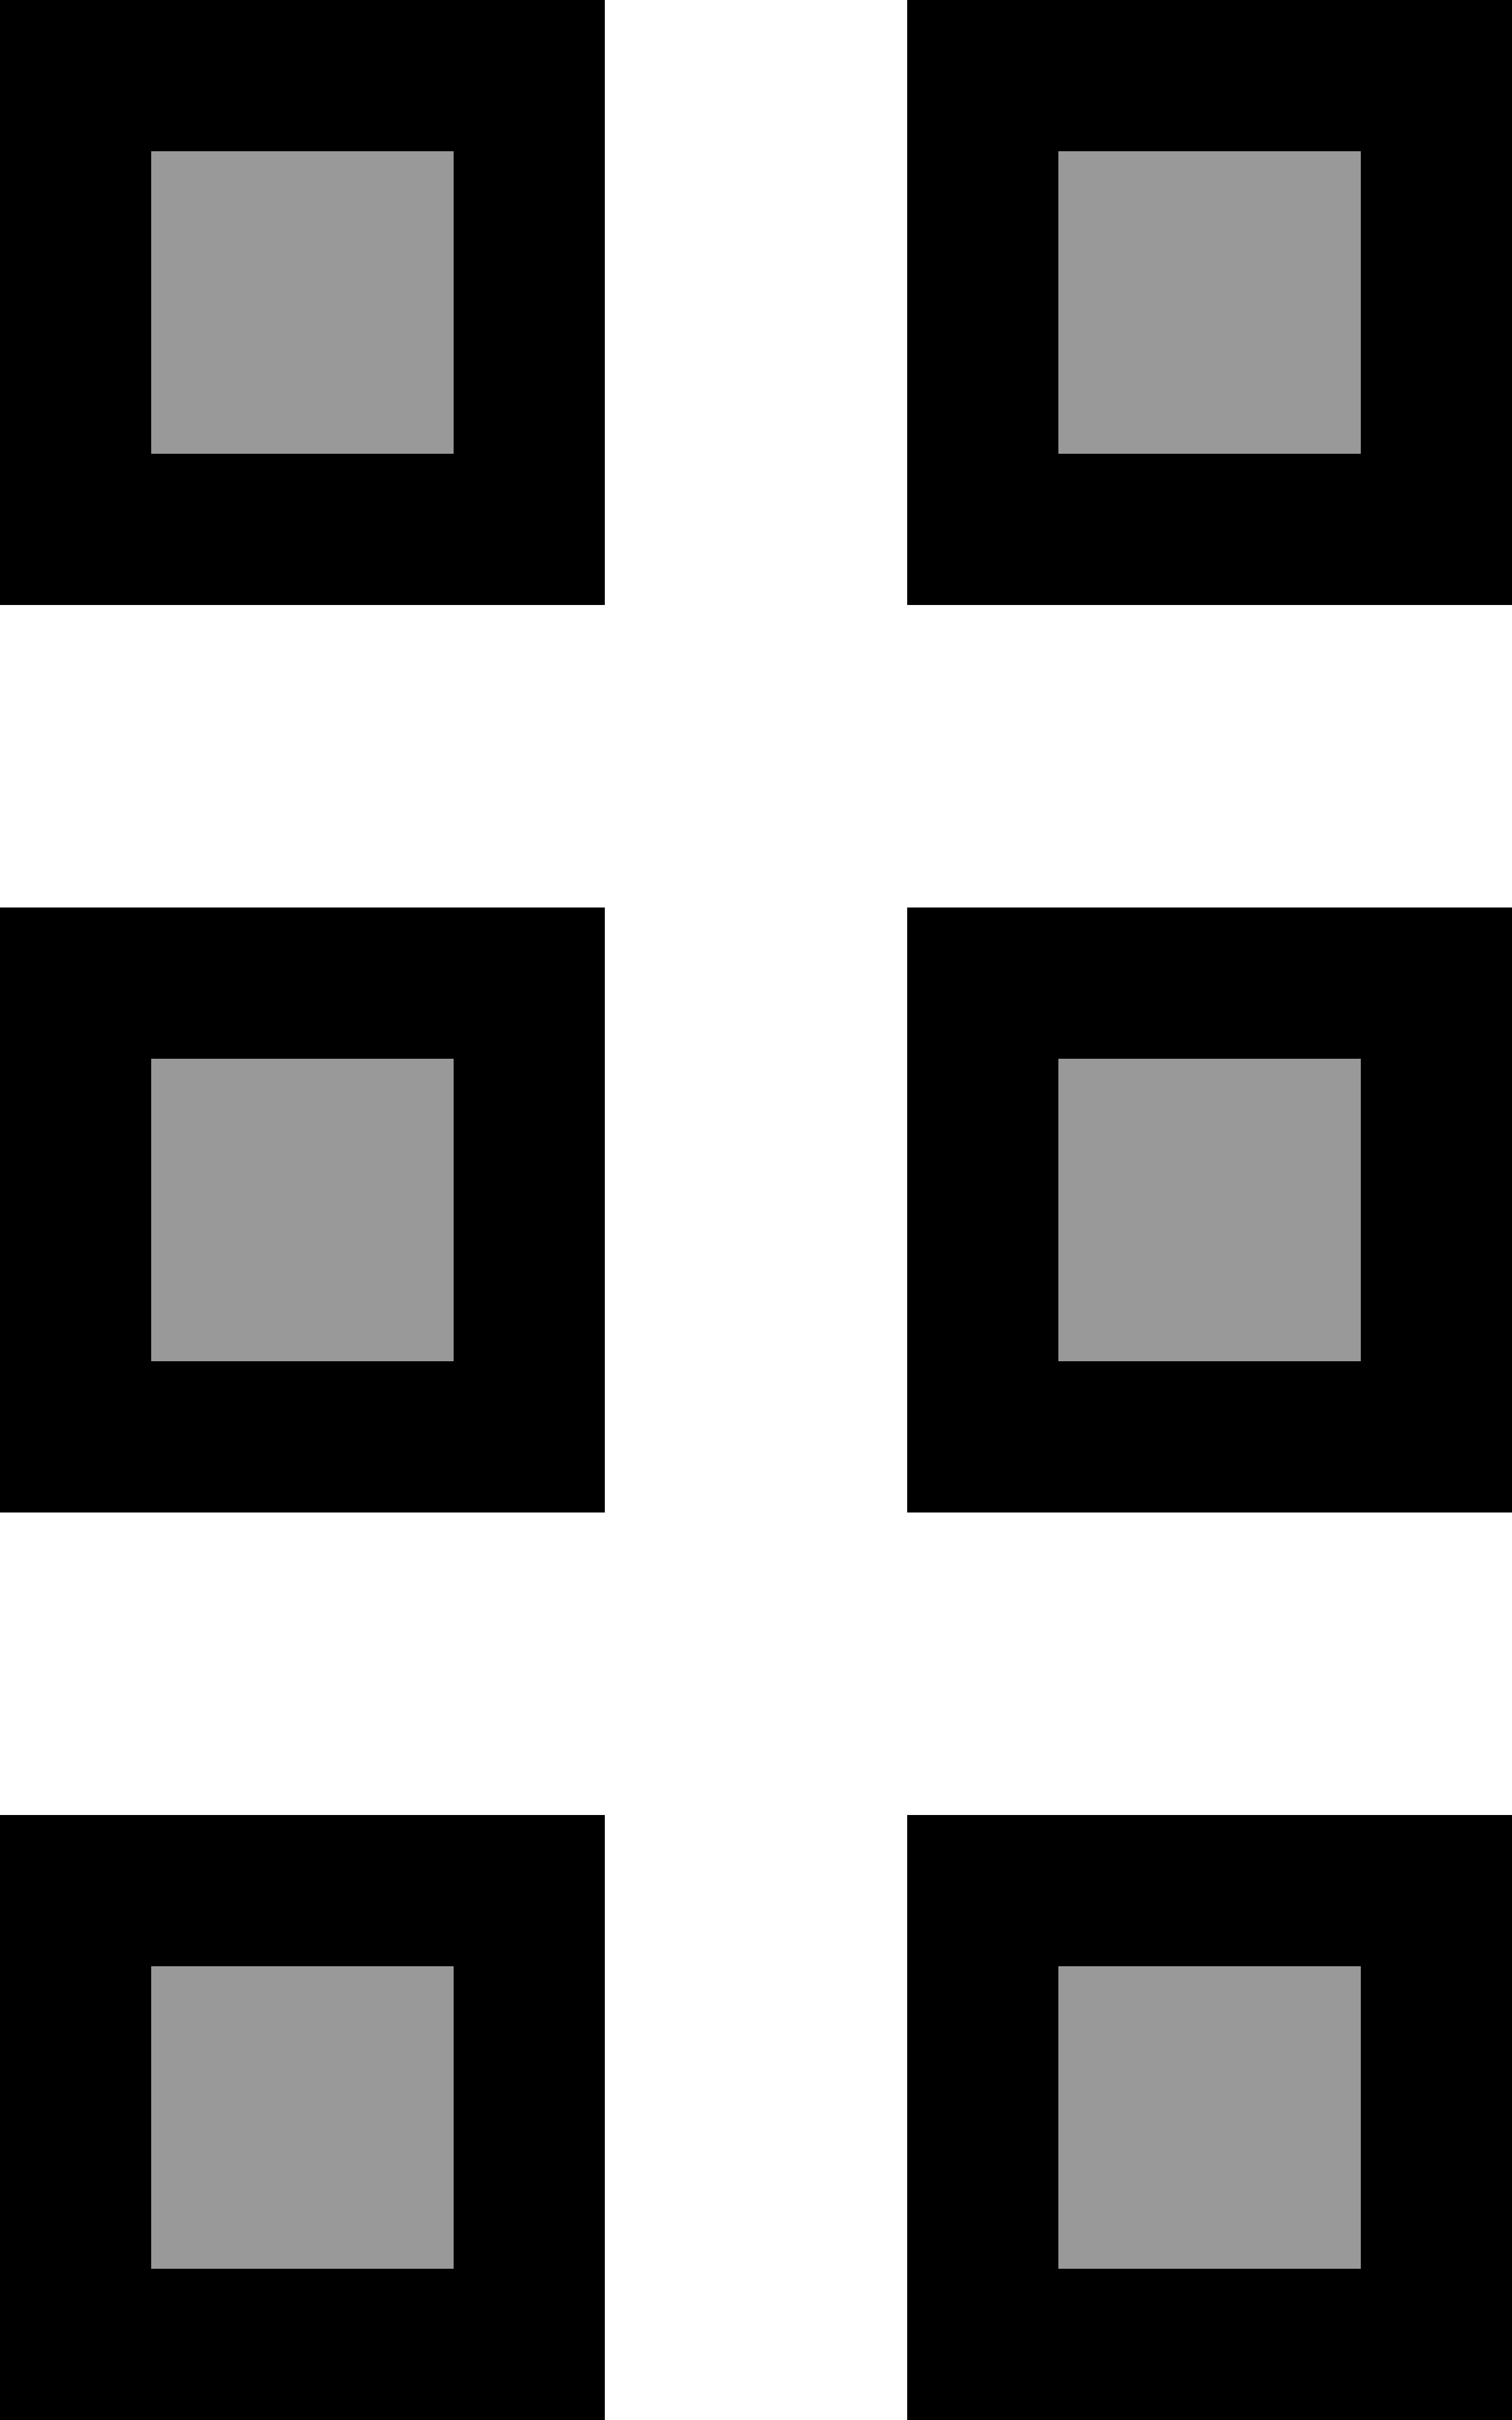 <svg xmlns="http://www.w3.org/2000/svg" viewBox="0 0 320 512"><!--! Font Awesome Pro 7.0.0 by @fontawesome - https://fontawesome.com License - https://fontawesome.com/license (Commercial License) Copyright 2025 Fonticons, Inc. --><path style="fill:currentColor;opacity:.4" d="M32 32l64 0 0 64-64 0 0-64zm0 192l64 0 0 64-64 0 0-64zm0 192l64 0 0 64-64 0 0-64zM224 32l64 0 0 64-64 0 0-64zm0 192l64 0 0 64-64 0 0-64zm0 192l64 0 0 64-64 0 0-64z"/><path style="fill:currentColor;opacity:1" d="M32 32l0 64 64 0 0-64-64 0zM0 0L128 0 128 128 0 128 0 0zM32 224l0 64 64 0 0-64-64 0zM0 192l128 0 0 128-128 0 0-128zM96 416l-64 0 0 64 64 0 0-64zM32 384l96 0 0 128-128 0 0-128 32 0zM224 32l0 64 64 0 0-64-64 0zM192 0l128 0 0 128-128 0 0-128zm96 224l-64 0 0 64 64 0 0-64zm-64-32l96 0 0 128-128 0 0-128 32 0zm0 224l0 64 64 0 0-64-64 0zm-32-32l128 0 0 128-128 0 0-128z"/></svg>